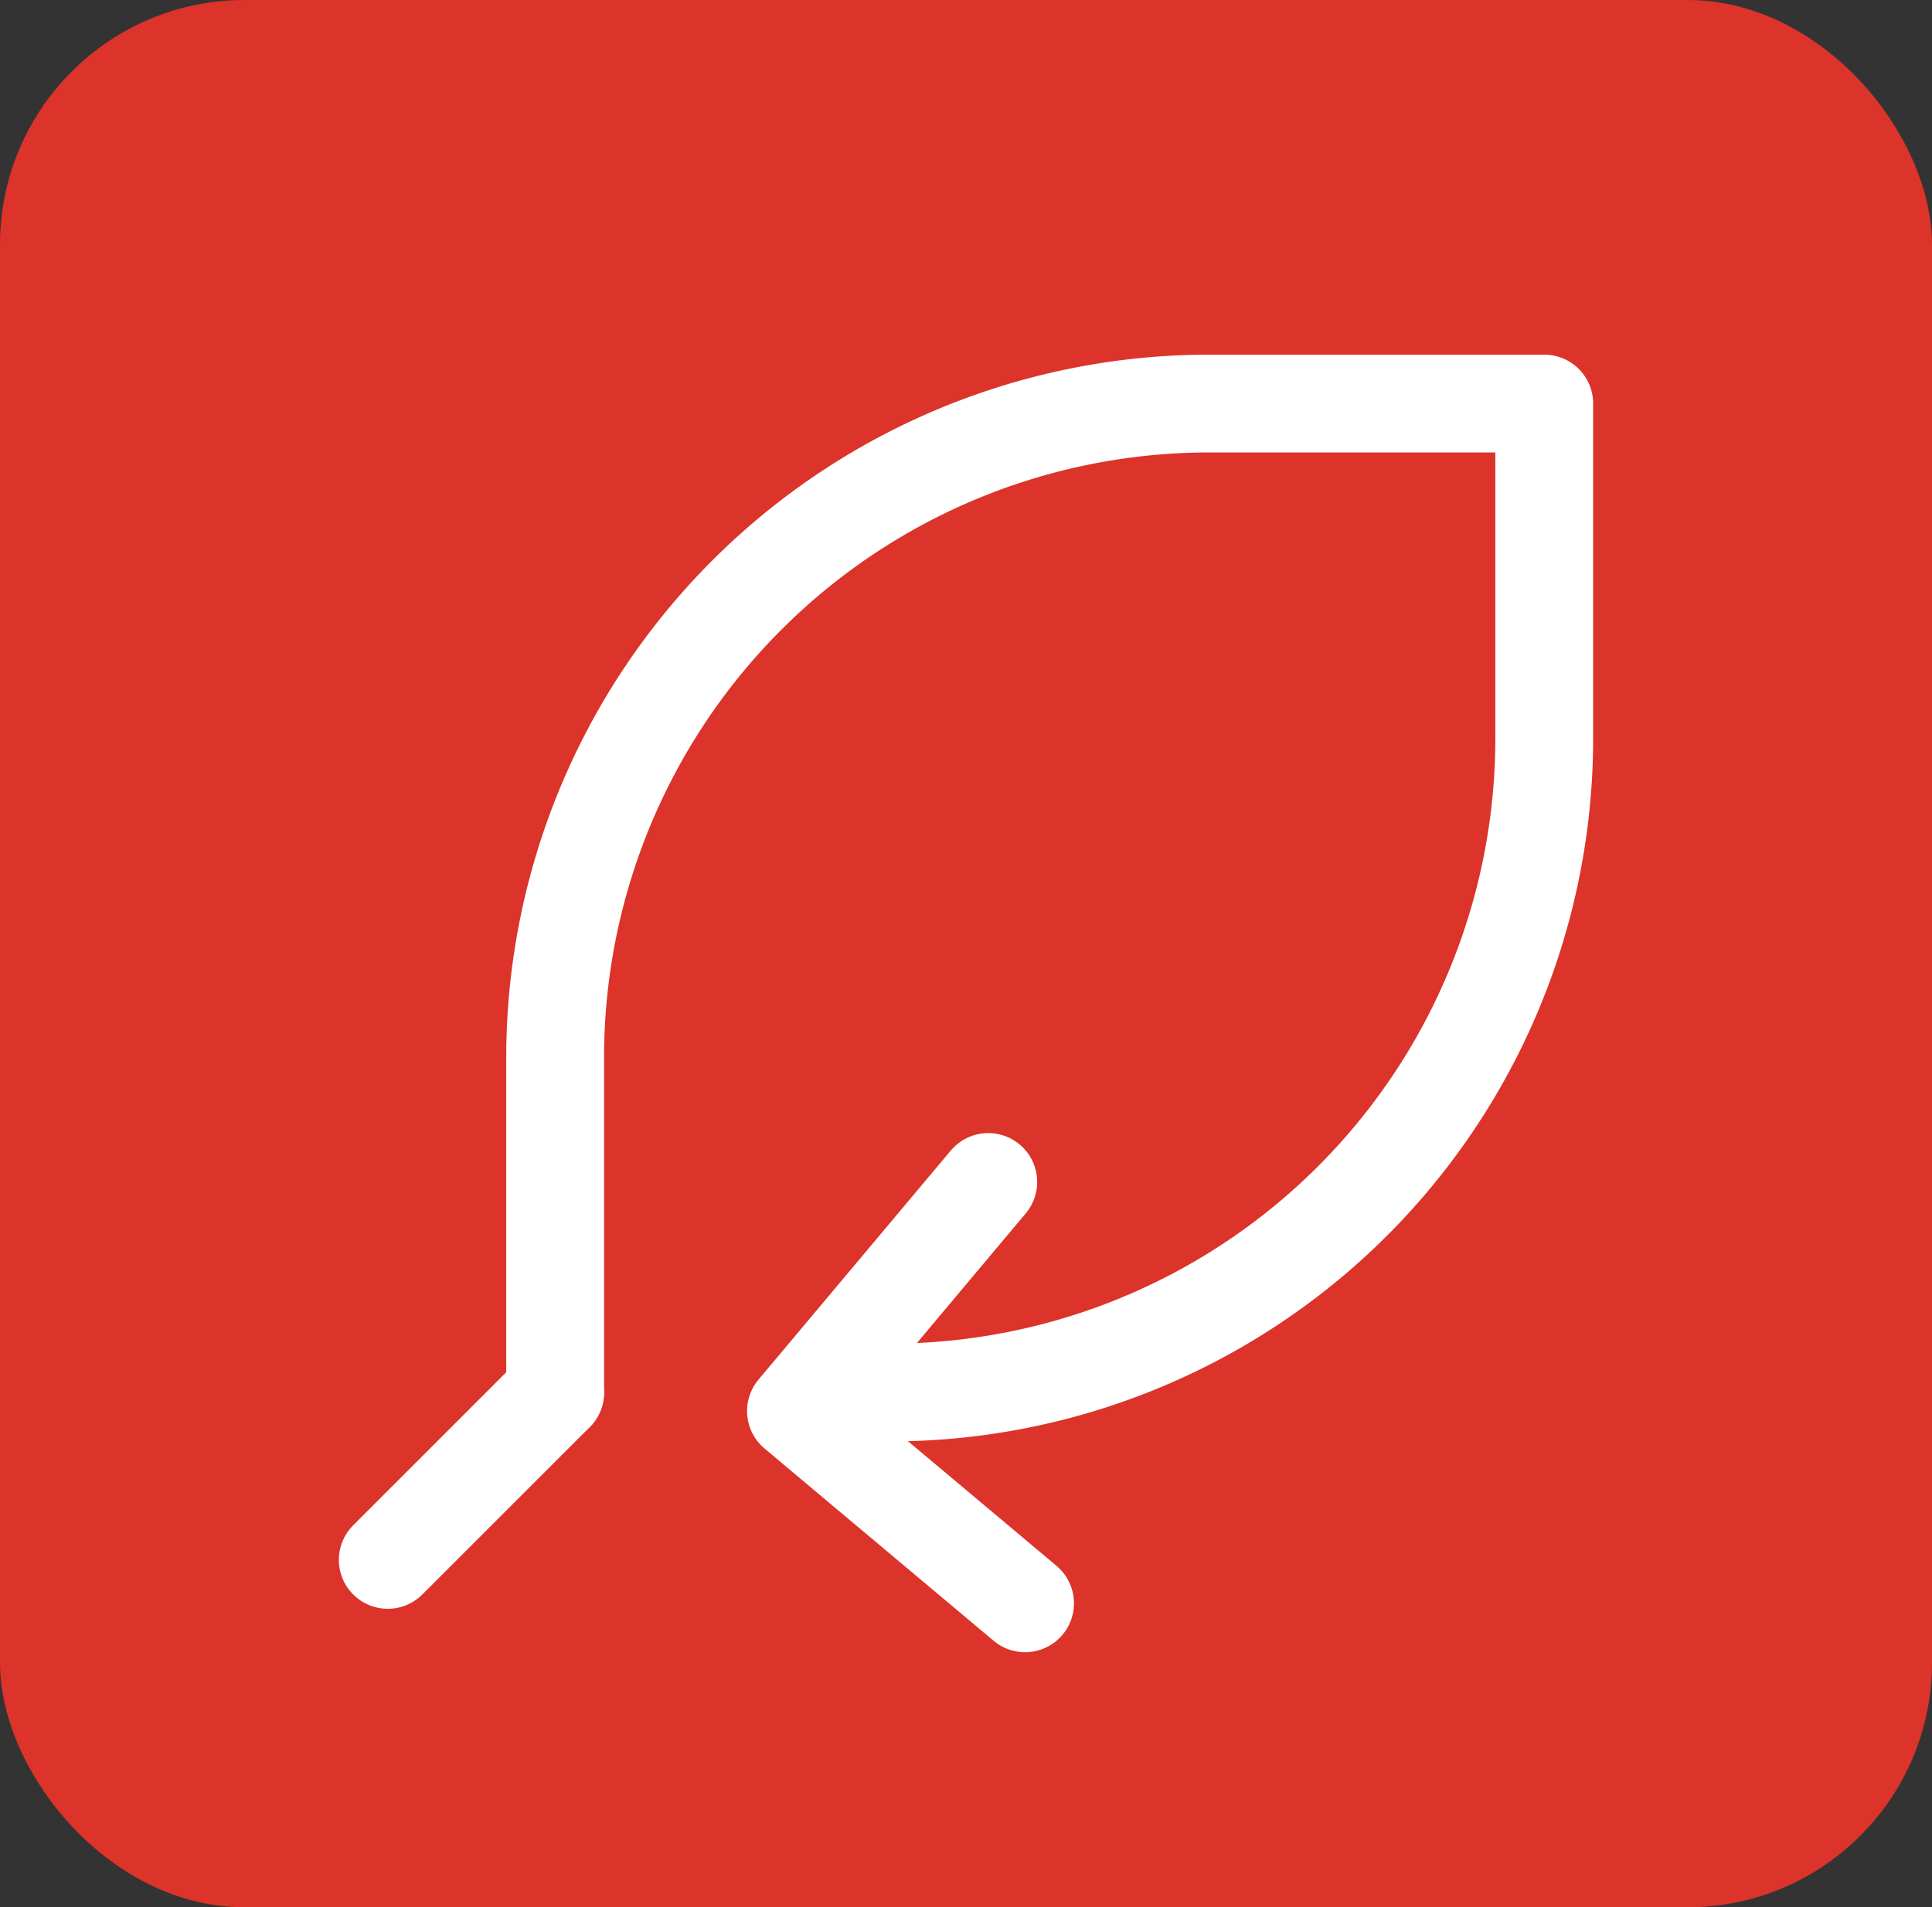 <svg xmlns="http://www.w3.org/2000/svg" width="79" height="78" viewBox="0 0 79 78">
  <rect x="0" y="0" width="79" height="78" fill="#333333" stroke="none"/>
  <g id="Group_413" data-name="Group 413" transform="translate(-748 -1396)">
    <rect id="Rectangle_271" data-name="Rectangle 271" width="79" height="78" rx="10" transform="translate(748 1396)" fill="#dc332a"/>
    <path id="Path_3363" data-name="Path 3363" d="M57.777,103.731l-9.368-7.863L56.272,86.5" transform="translate(732.138 1357.838)" fill="none" stroke="#fff" stroke-linecap="round" stroke-linejoin="round" stroke-width="4"/>
    <path id="Path_3364" data-name="Path 3364" d="M23.641,46.868V33.176A26.752,26.752,0,0,1,50.393,6.424H64.085V20.116A26.752,26.752,0,0,1,37.333,46.868" transform="translate(747.059 1406.08)" fill="none" stroke="#fff" stroke-linecap="round" stroke-linejoin="round" stroke-width="4"/>
    <line id="Line_2" data-name="Line 2" x1="6.844" y2="6.844" transform="translate(763.856 1452.949)" fill="none" stroke="#fff" stroke-linecap="round" stroke-linejoin="round" stroke-width="4"/>
  </g>
</svg>
